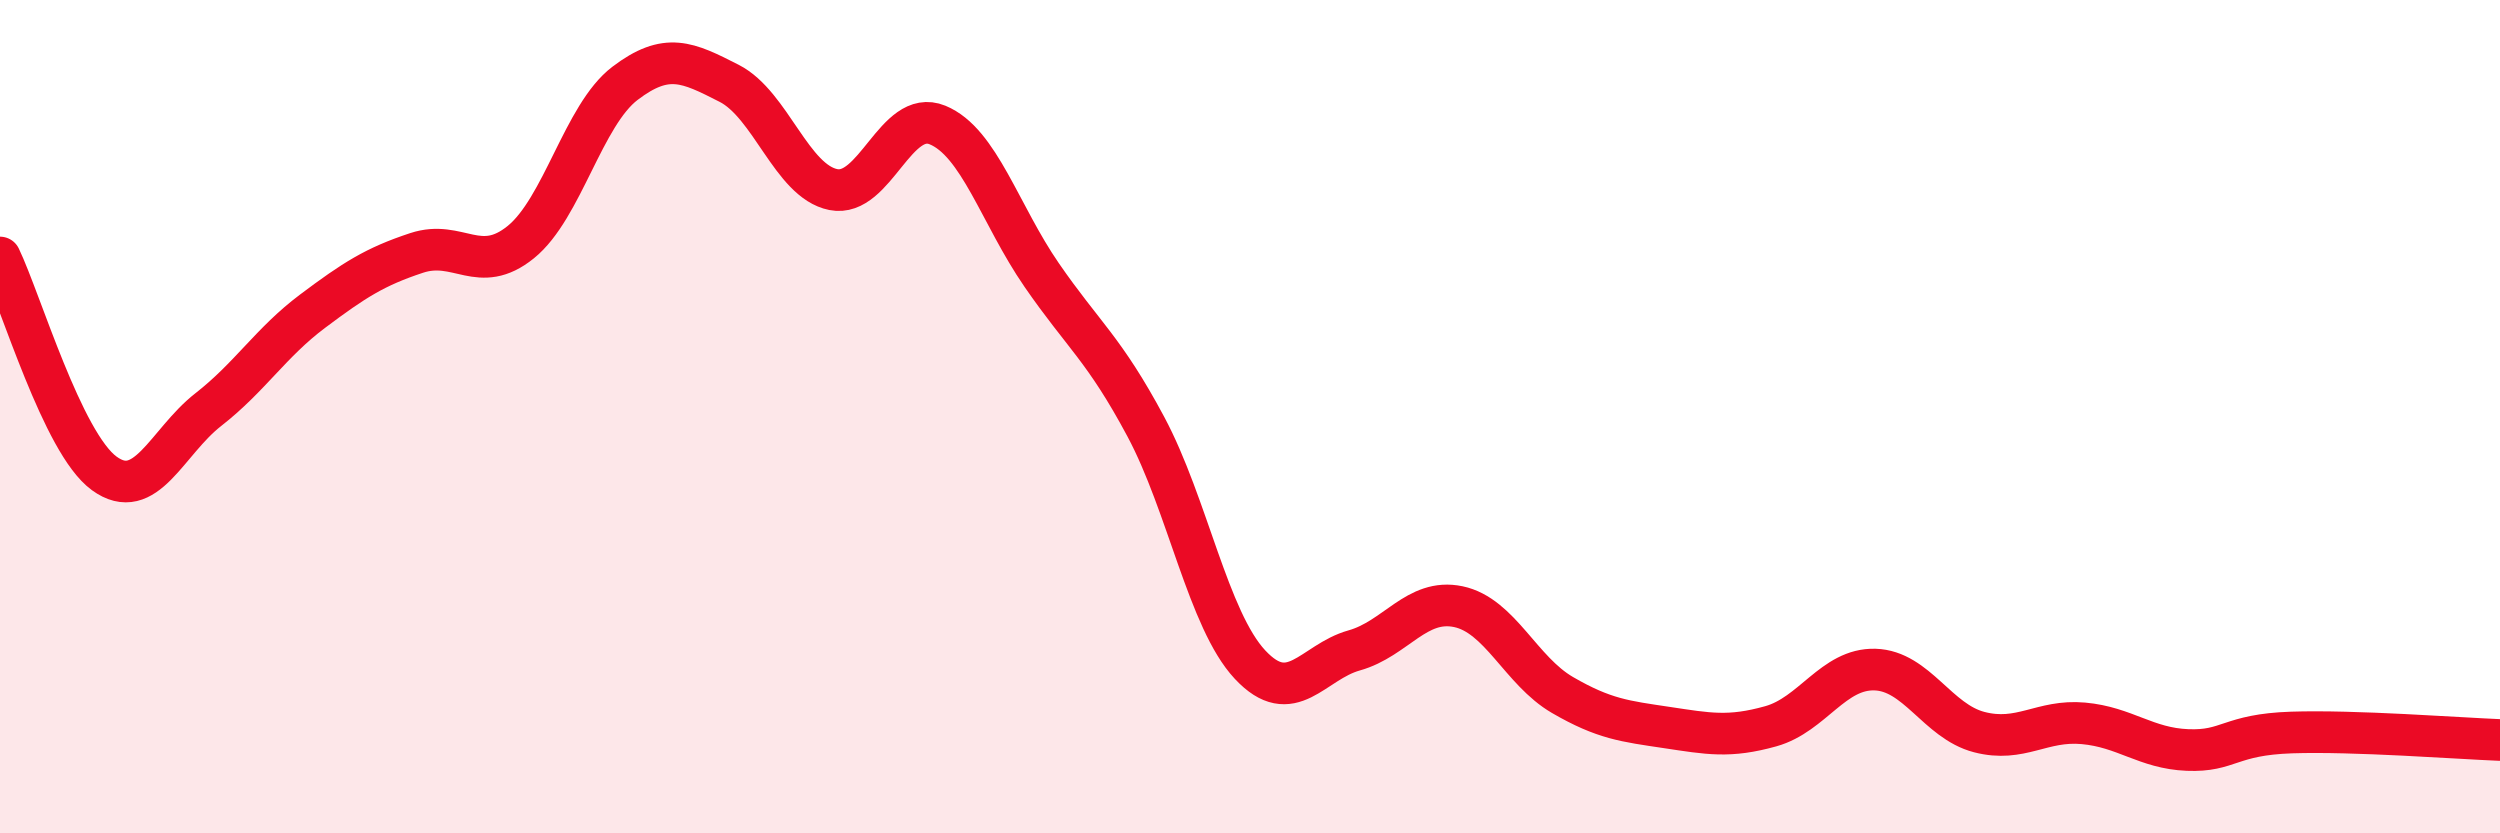 
    <svg width="60" height="20" viewBox="0 0 60 20" xmlns="http://www.w3.org/2000/svg">
      <path
        d="M 0,6.18 C 0.5,7.22 1.5,10.63 2.5,11.36 C 3.5,12.09 4,10.61 5,9.83 C 6,9.05 6.5,8.22 7.5,7.47 C 8.5,6.72 9,6.4 10,6.07 C 11,5.74 11.5,6.62 12.5,5.81 C 13.5,5 14,2.76 15,2 C 16,1.24 16.5,1.49 17.5,2 C 18.5,2.51 19,4.35 20,4.55 C 21,4.75 21.5,2.59 22.5,3 C 23.5,3.41 24,5.15 25,6.6 C 26,8.05 26.5,8.37 27.5,10.24 C 28.5,12.11 29,14.88 30,15.95 C 31,17.02 31.5,15.89 32.5,15.61 C 33.5,15.33 34,14.35 35,14.56 C 36,14.77 36.5,16.1 37.5,16.68 C 38.5,17.26 39,17.31 40,17.46 C 41,17.61 41.5,17.71 42.5,17.43 C 43.5,17.15 44,16.04 45,16.07 C 46,16.1 46.5,17.31 47.5,17.57 C 48.5,17.83 49,17.27 50,17.36 C 51,17.45 51.5,17.96 52.5,18 C 53.5,18.04 53.5,17.63 55,17.58 C 56.5,17.53 59,17.72 60,17.76L60 20L0 20Z"
        fill="#EB0A25"
        opacity="0.1"
        stroke-linecap="round"
        stroke-linejoin="round"
      />
      <path
        d="M 0,6.18 C 0.5,7.22 1.5,10.63 2.5,11.36 C 3.5,12.09 4,10.61 5,9.83 C 6,9.05 6.5,8.22 7.5,7.47 C 8.5,6.72 9,6.4 10,6.07 C 11,5.74 11.5,6.62 12.5,5.81 C 13.5,5 14,2.76 15,2 C 16,1.24 16.5,1.49 17.5,2 C 18.5,2.51 19,4.35 20,4.55 C 21,4.75 21.5,2.59 22.5,3 C 23.5,3.41 24,5.15 25,6.6 C 26,8.05 26.5,8.37 27.5,10.24 C 28.5,12.11 29,14.88 30,15.95 C 31,17.02 31.5,15.89 32.5,15.61 C 33.5,15.33 34,14.35 35,14.56 C 36,14.77 36.5,16.1 37.5,16.68 C 38.5,17.26 39,17.31 40,17.46 C 41,17.61 41.5,17.71 42.5,17.43 C 43.5,17.15 44,16.04 45,16.07 C 46,16.1 46.5,17.31 47.5,17.57 C 48.5,17.83 49,17.27 50,17.36 C 51,17.45 51.5,17.96 52.5,18 C 53.5,18.04 53.5,17.63 55,17.58 C 56.5,17.53 59,17.72 60,17.76"
        stroke="#EB0A25"
        stroke-width="1"
        fill="none"
        stroke-linecap="round"
        stroke-linejoin="round"
      />
    </svg>
  